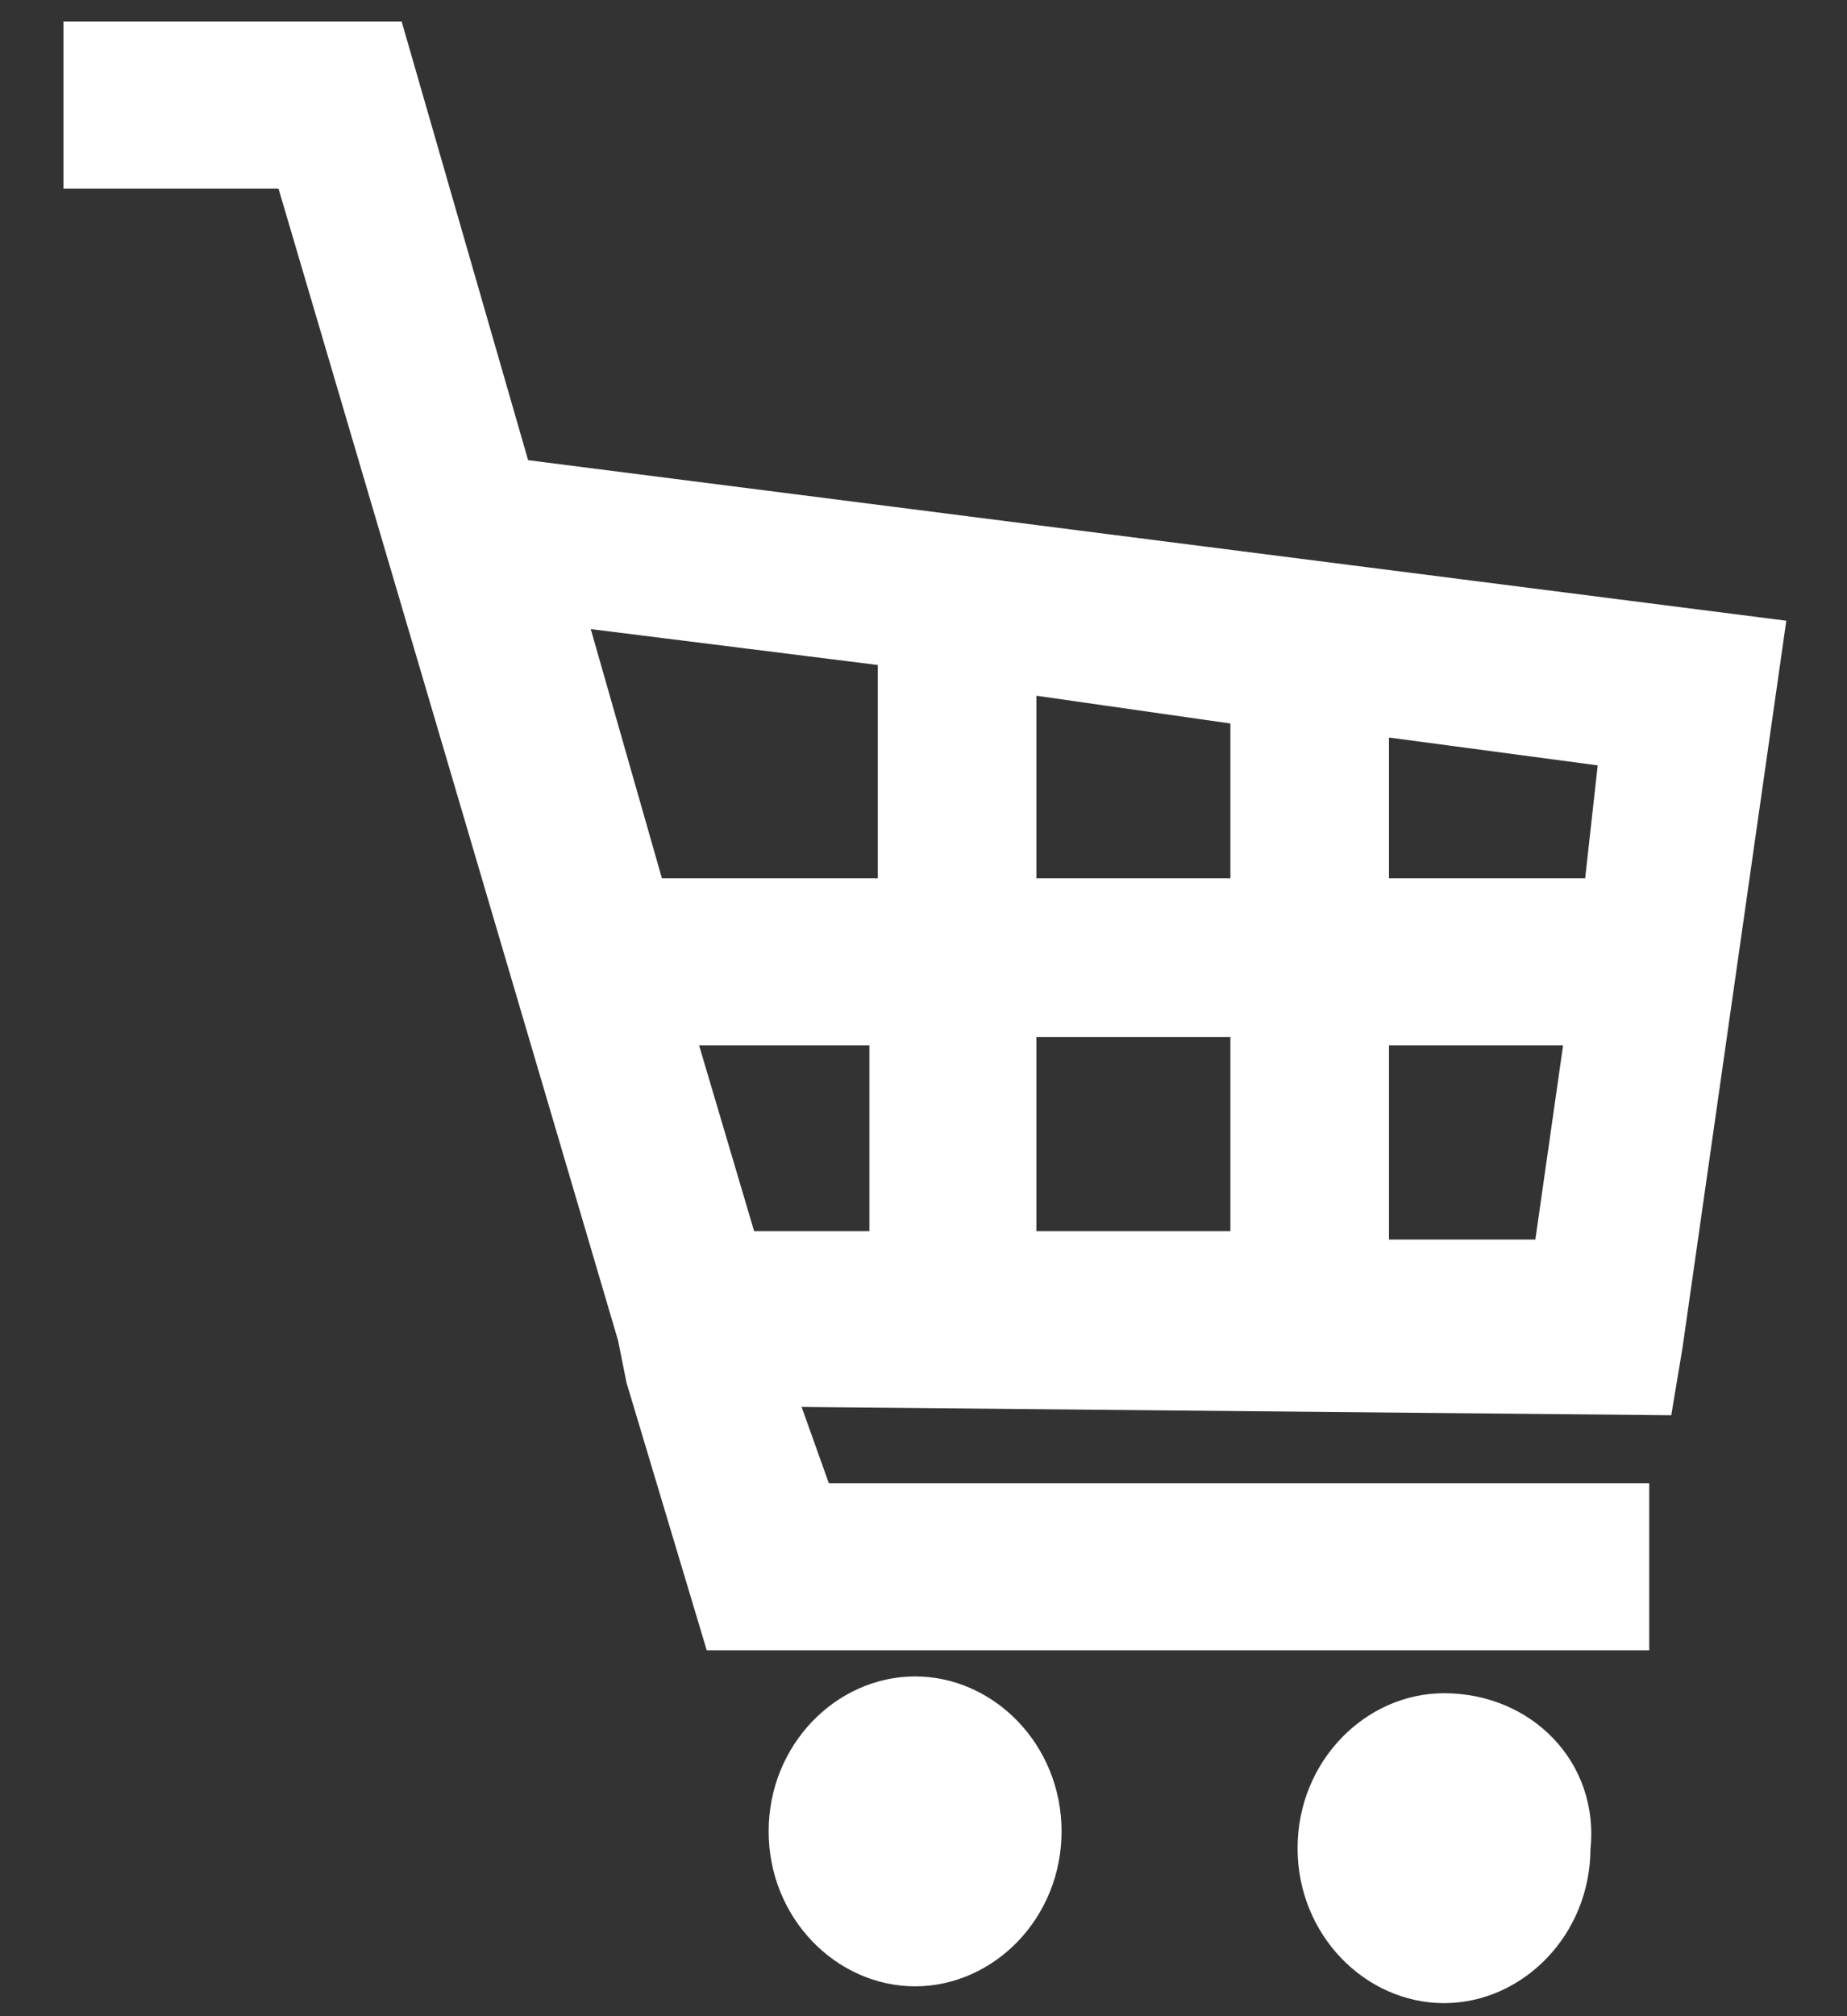 <?xml version="1.0" encoding="utf-8"?>
<!-- Generator: Adobe Illustrator 25.3.1, SVG Export Plug-In . SVG Version: 6.00 Build 0)  -->
<svg version="1.1" id="レイヤー_1" xmlns="http://www.w3.org/2000/svg" xmlns:xlink="http://www.w3.org/1999/xlink" x="0px"
	 y="0px" viewBox="0 0 22 24" style="enable-background:new 0 0 22 24;" xml:space="preserve">
<rect x="0" y="0" width="22" height="24" fill="#333333" stroke="none"/>
<style type="text/css">
	.st0{fill:#FFFFFF;stroke:#FFFFFF;stroke-width:0.489;stroke-miterlimit:10;}
</style>
<g>
	<path class="st0" d="M10.9,20.2c-0.8,0-1.5,0.7-1.5,1.6c0,0.9,0.7,1.6,1.5,1.6c0.8,0,1.5-0.7,1.5-1.6
		C12.4,20.9,11.7,20.2,10.9,20.2z"/>
	<path class="st0" d="M6.1,5.7L4.6,0.5L1,0.5L1,2l2.5,0l4.1,13.9l0.1,0.5h0l0.9,3h10.8v-1.5H9.7l-0.5-1.4l10.5,0.1l0.1-0.6L21,7.6
		L6.1,5.7z M10.7,14.9l-1.9,0l-0.8-2.7h2.6V14.9z M10.7,10.7h-3L6.7,7.2l4,0.5V10.7z M14.9,14.9l-2.8,0v-2.8h2.8V14.9z M14.9,10.7
		h-2.8V8l2.8,0.4V10.7z M18.5,15l-2.2,0v-2.8h2.6L18.5,15z M19.1,10.7h-2.8V8.5l3,0.4L19.1,10.7z"/>
	<path class="st0" d="M17.2,20.4c-0.8,0-1.5,0.7-1.5,1.6c0,0.9,0.7,1.6,1.5,1.6s1.5-0.7,1.5-1.6C18.8,21.1,18.1,20.4,17.2,20.4z"/>
</g>
</svg>
